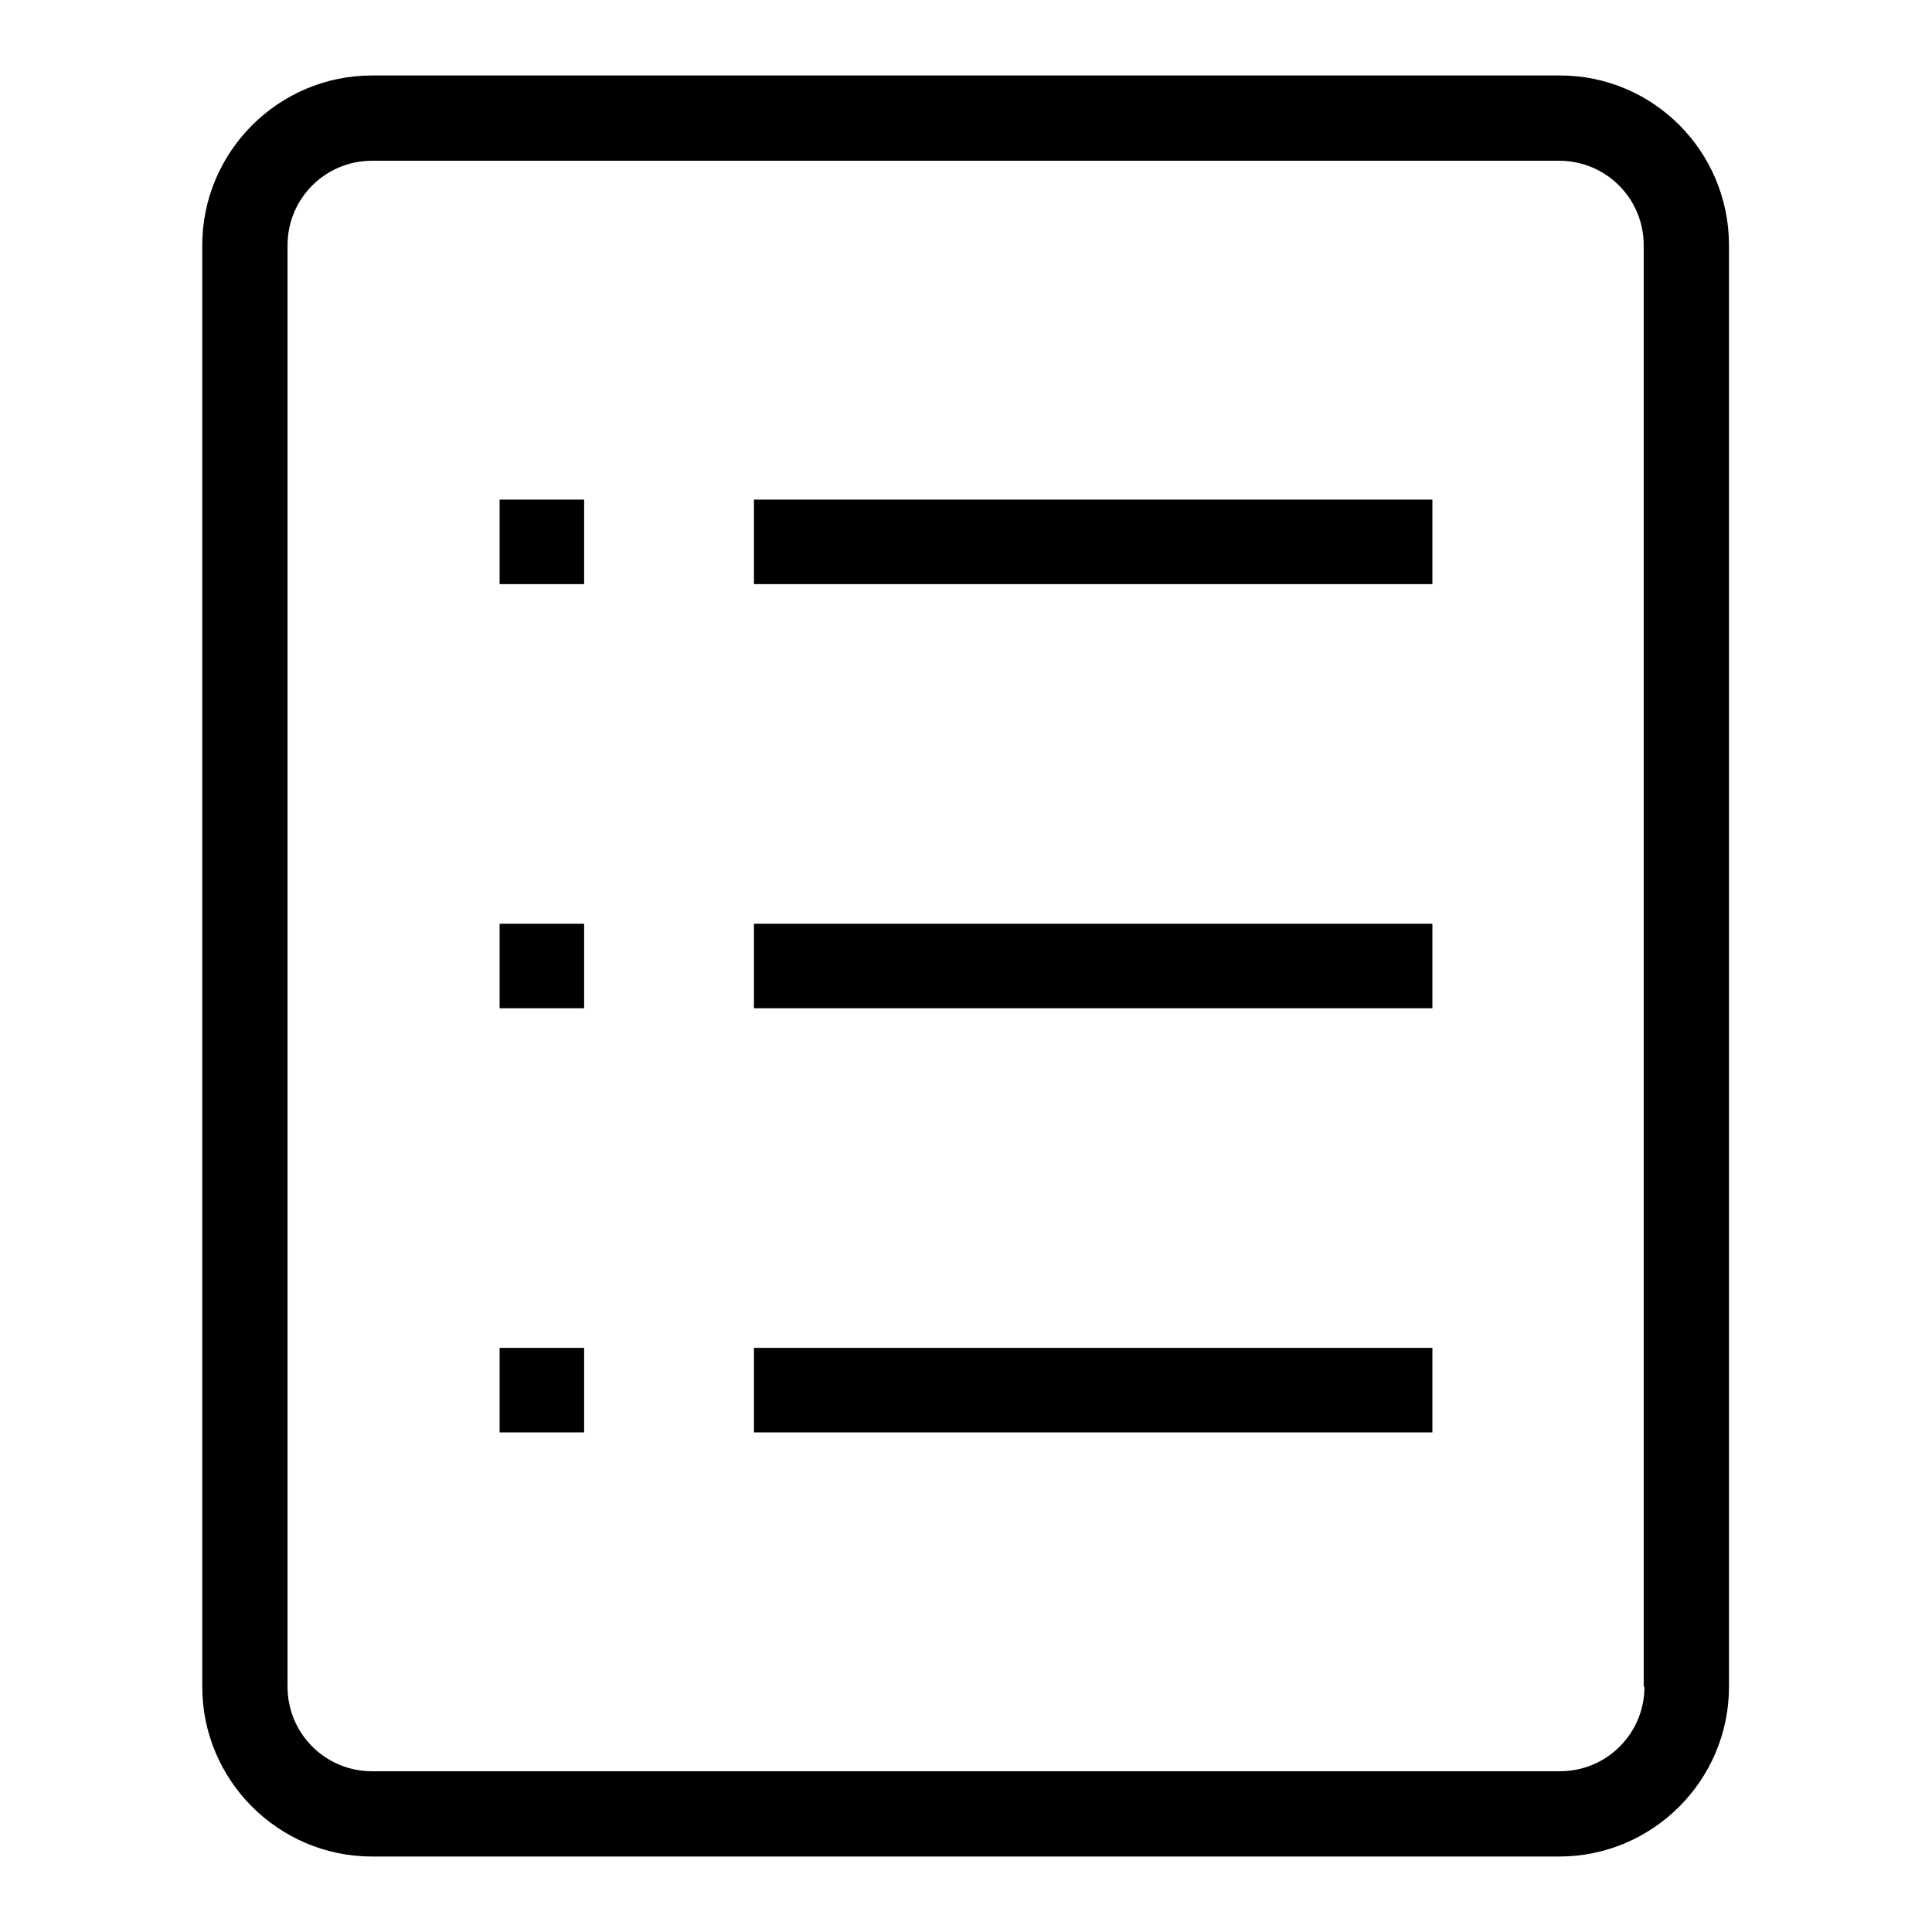 <?xml version="1.0" encoding="utf-8"?>
<!-- Svg Vector Icons : http://www.onlinewebfonts.com/icon -->
<!DOCTYPE svg PUBLIC "-//W3C//DTD SVG 1.1//EN" "http://www.w3.org/Graphics/SVG/1.1/DTD/svg11.dtd">
<svg version="1.1" xmlns="http://www.w3.org/2000/svg" xmlns:xlink="http://www.w3.org/1999/xlink" x="0px" y="0px" viewBox="0 0 256 256" enable-background="new 0 0 256 256" xml:space="preserve">
<g> <path fill="#000000" d="M66.2,77.4h11.2V66.2H66.2V77.4z M66.2,133.6h11.2v-11.2H66.2V133.6z M66.2,189.8h11.2v-11.2H66.2V189.8z  M206.7,10H49.3c-12.4,0-22.5,10.1-22.5,22.5l0,0v191c0,12.4,10.1,22.5,22.5,22.5h157.3c12.4,0,22.5-10.1,22.5-22.5v-191 C229.1,20.1,219.1,10,206.7,10L206.7,10z M217.9,223.5c0,6.2-5,11.2-11.2,11.2l0,0H49.3c-6.2,0-11.2-5-11.2-11.2l0,0v-191 c0-6.2,5-11.2,11.2-11.2h157.3c6.2,0,11.2,5,11.2,11.2l0,0V223.5z M99.9,77.4h89.9V66.2H99.9V77.4z M99.9,133.6h89.9v-11.2H99.9 V133.6z M99.9,189.8h89.9v-11.2H99.9V189.8z"/></g>
</svg>